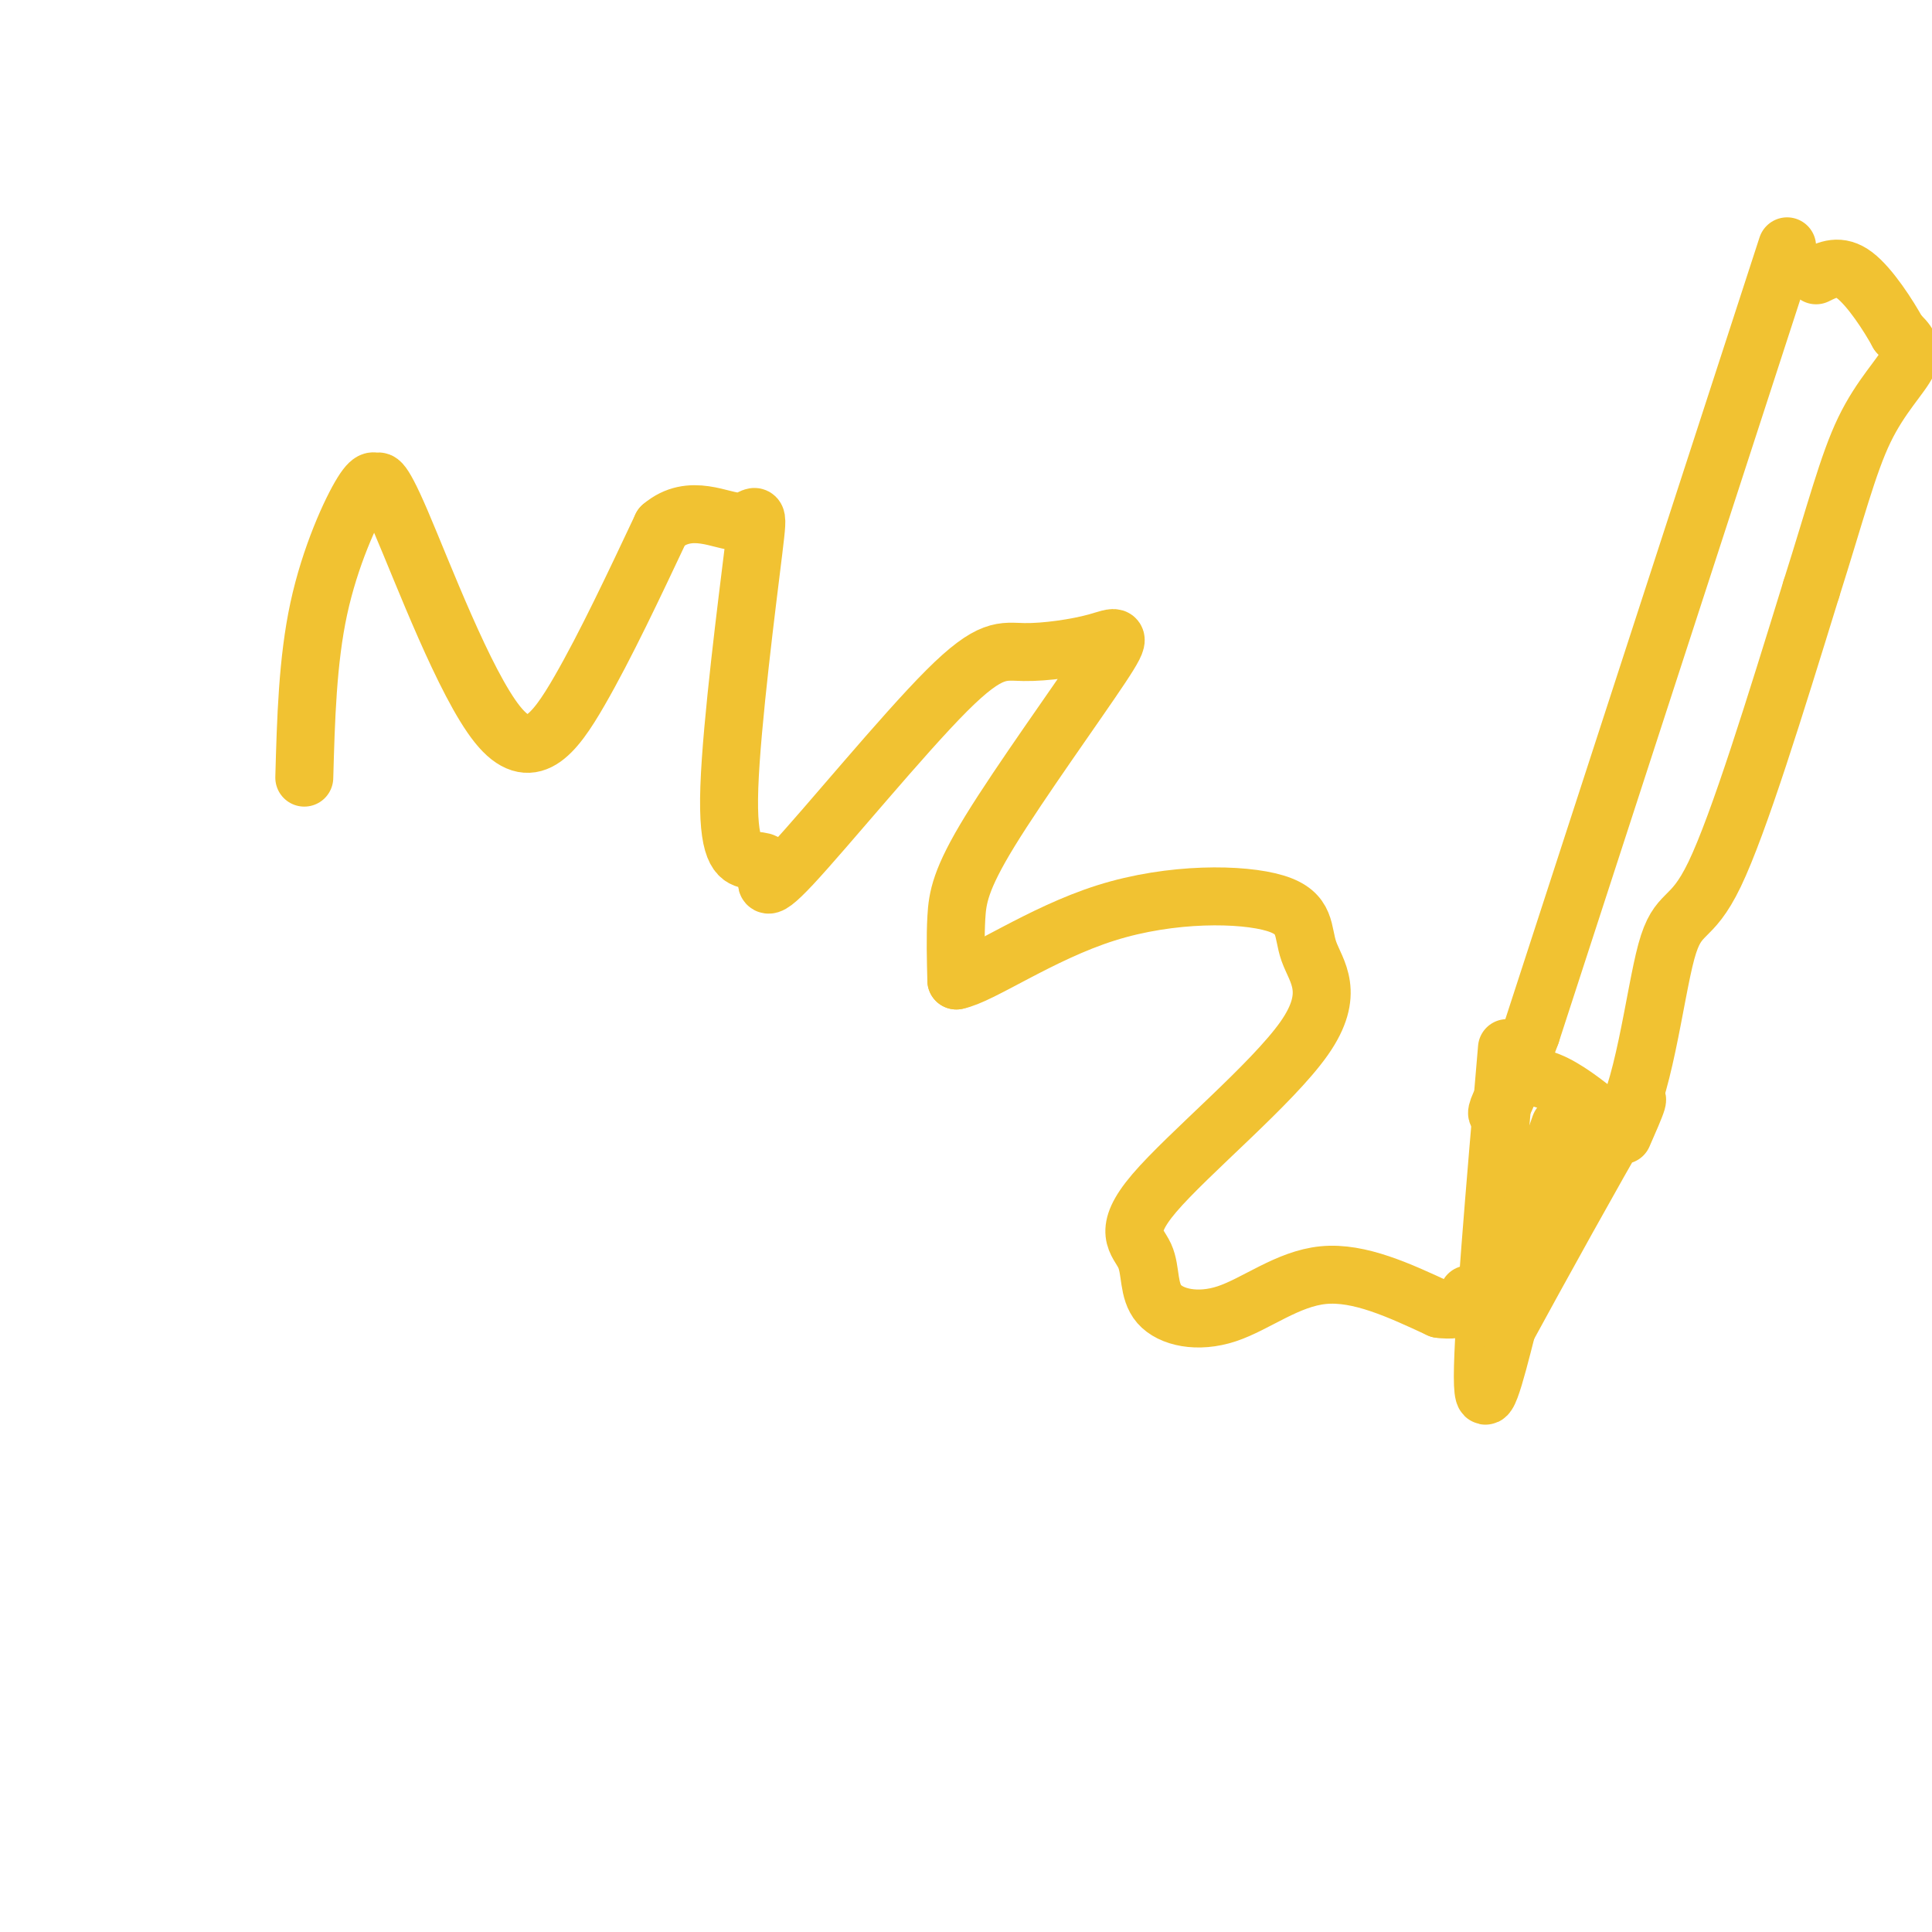 <svg viewBox='0 0 400 400' version='1.1' xmlns='http://www.w3.org/2000/svg' xmlns:xlink='http://www.w3.org/1999/xlink'><g fill='none' stroke='#f1c232' stroke-width='12' stroke-linecap='round' stroke-linejoin='round'><path d='M63,161c0.335,-12.109 0.670,-24.218 3,-35c2.330,-10.782 6.656,-20.237 9,-24c2.344,-3.763 2.705,-1.834 3,-2c0.295,-0.166 0.522,-2.426 5,8c4.478,10.426 13.206,33.538 20,42c6.794,8.462 11.656,2.275 17,-7c5.344,-9.275 11.172,-21.637 17,-34'/><path d='M137,109c5.979,-5.119 12.425,-0.917 16,-1c3.575,-0.083 4.279,-4.451 3,6c-1.279,10.451 -4.539,35.720 -5,49c-0.461,13.280 1.879,14.572 4,15c2.121,0.428 4.022,-0.009 4,2c-0.022,2.009 -1.968,6.464 5,-1c6.968,-7.464 22.849,-26.847 32,-36c9.151,-9.153 11.573,-8.075 16,-8c4.427,0.075 10.860,-0.853 15,-2c4.140,-1.147 5.986,-2.514 1,5c-4.986,7.514 -16.804,23.908 -23,34c-6.196,10.092 -6.770,13.884 -7,18c-0.230,4.116 -0.115,8.558 0,13'/><path d='M198,203c4.980,-0.920 17.430,-9.721 31,-14c13.570,-4.279 28.261,-4.037 35,-2c6.739,2.037 5.526,5.868 7,10c1.474,4.132 5.634,8.567 -1,18c-6.634,9.433 -24.062,23.866 -31,32c-6.938,8.134 -3.387,9.970 -2,13c1.387,3.030 0.609,7.256 3,10c2.391,2.744 7.951,4.008 14,2c6.049,-2.008 12.585,-7.288 20,-8c7.415,-0.712 15.707,3.144 24,7'/><path d='M298,271c5.000,0.667 5.500,-1.167 6,-3'/><path d='M370,51c0.000,0.000 -53.000,163.000 -53,163'/><path d='M317,214c-9.844,27.133 -7.956,13.467 -3,10c4.956,-3.467 12.978,3.267 21,10'/><path d='M335,234c5.155,-6.571 7.542,-28.000 10,-37c2.458,-9.000 4.988,-5.571 10,-16c5.012,-10.429 12.506,-34.714 20,-59'/><path d='M375,122c5.024,-15.833 7.583,-25.917 11,-33c3.417,-7.083 7.690,-11.167 9,-14c1.310,-2.833 -0.345,-4.417 -2,-6'/><path d='M393,69c-1.956,-3.600 -5.844,-9.600 -9,-12c-3.156,-2.400 -5.578,-1.200 -8,0'/><path d='M312,217c-2.500,29.167 -5.000,58.333 -5,68c0.000,9.667 2.500,-0.167 5,-10'/><path d='M312,275c6.111,-11.244 18.889,-34.356 24,-43c5.111,-8.644 2.556,-2.822 0,3'/><path d='M323,233c0.000,0.000 -12.000,34.000 -12,34'/></g>
</svg>
